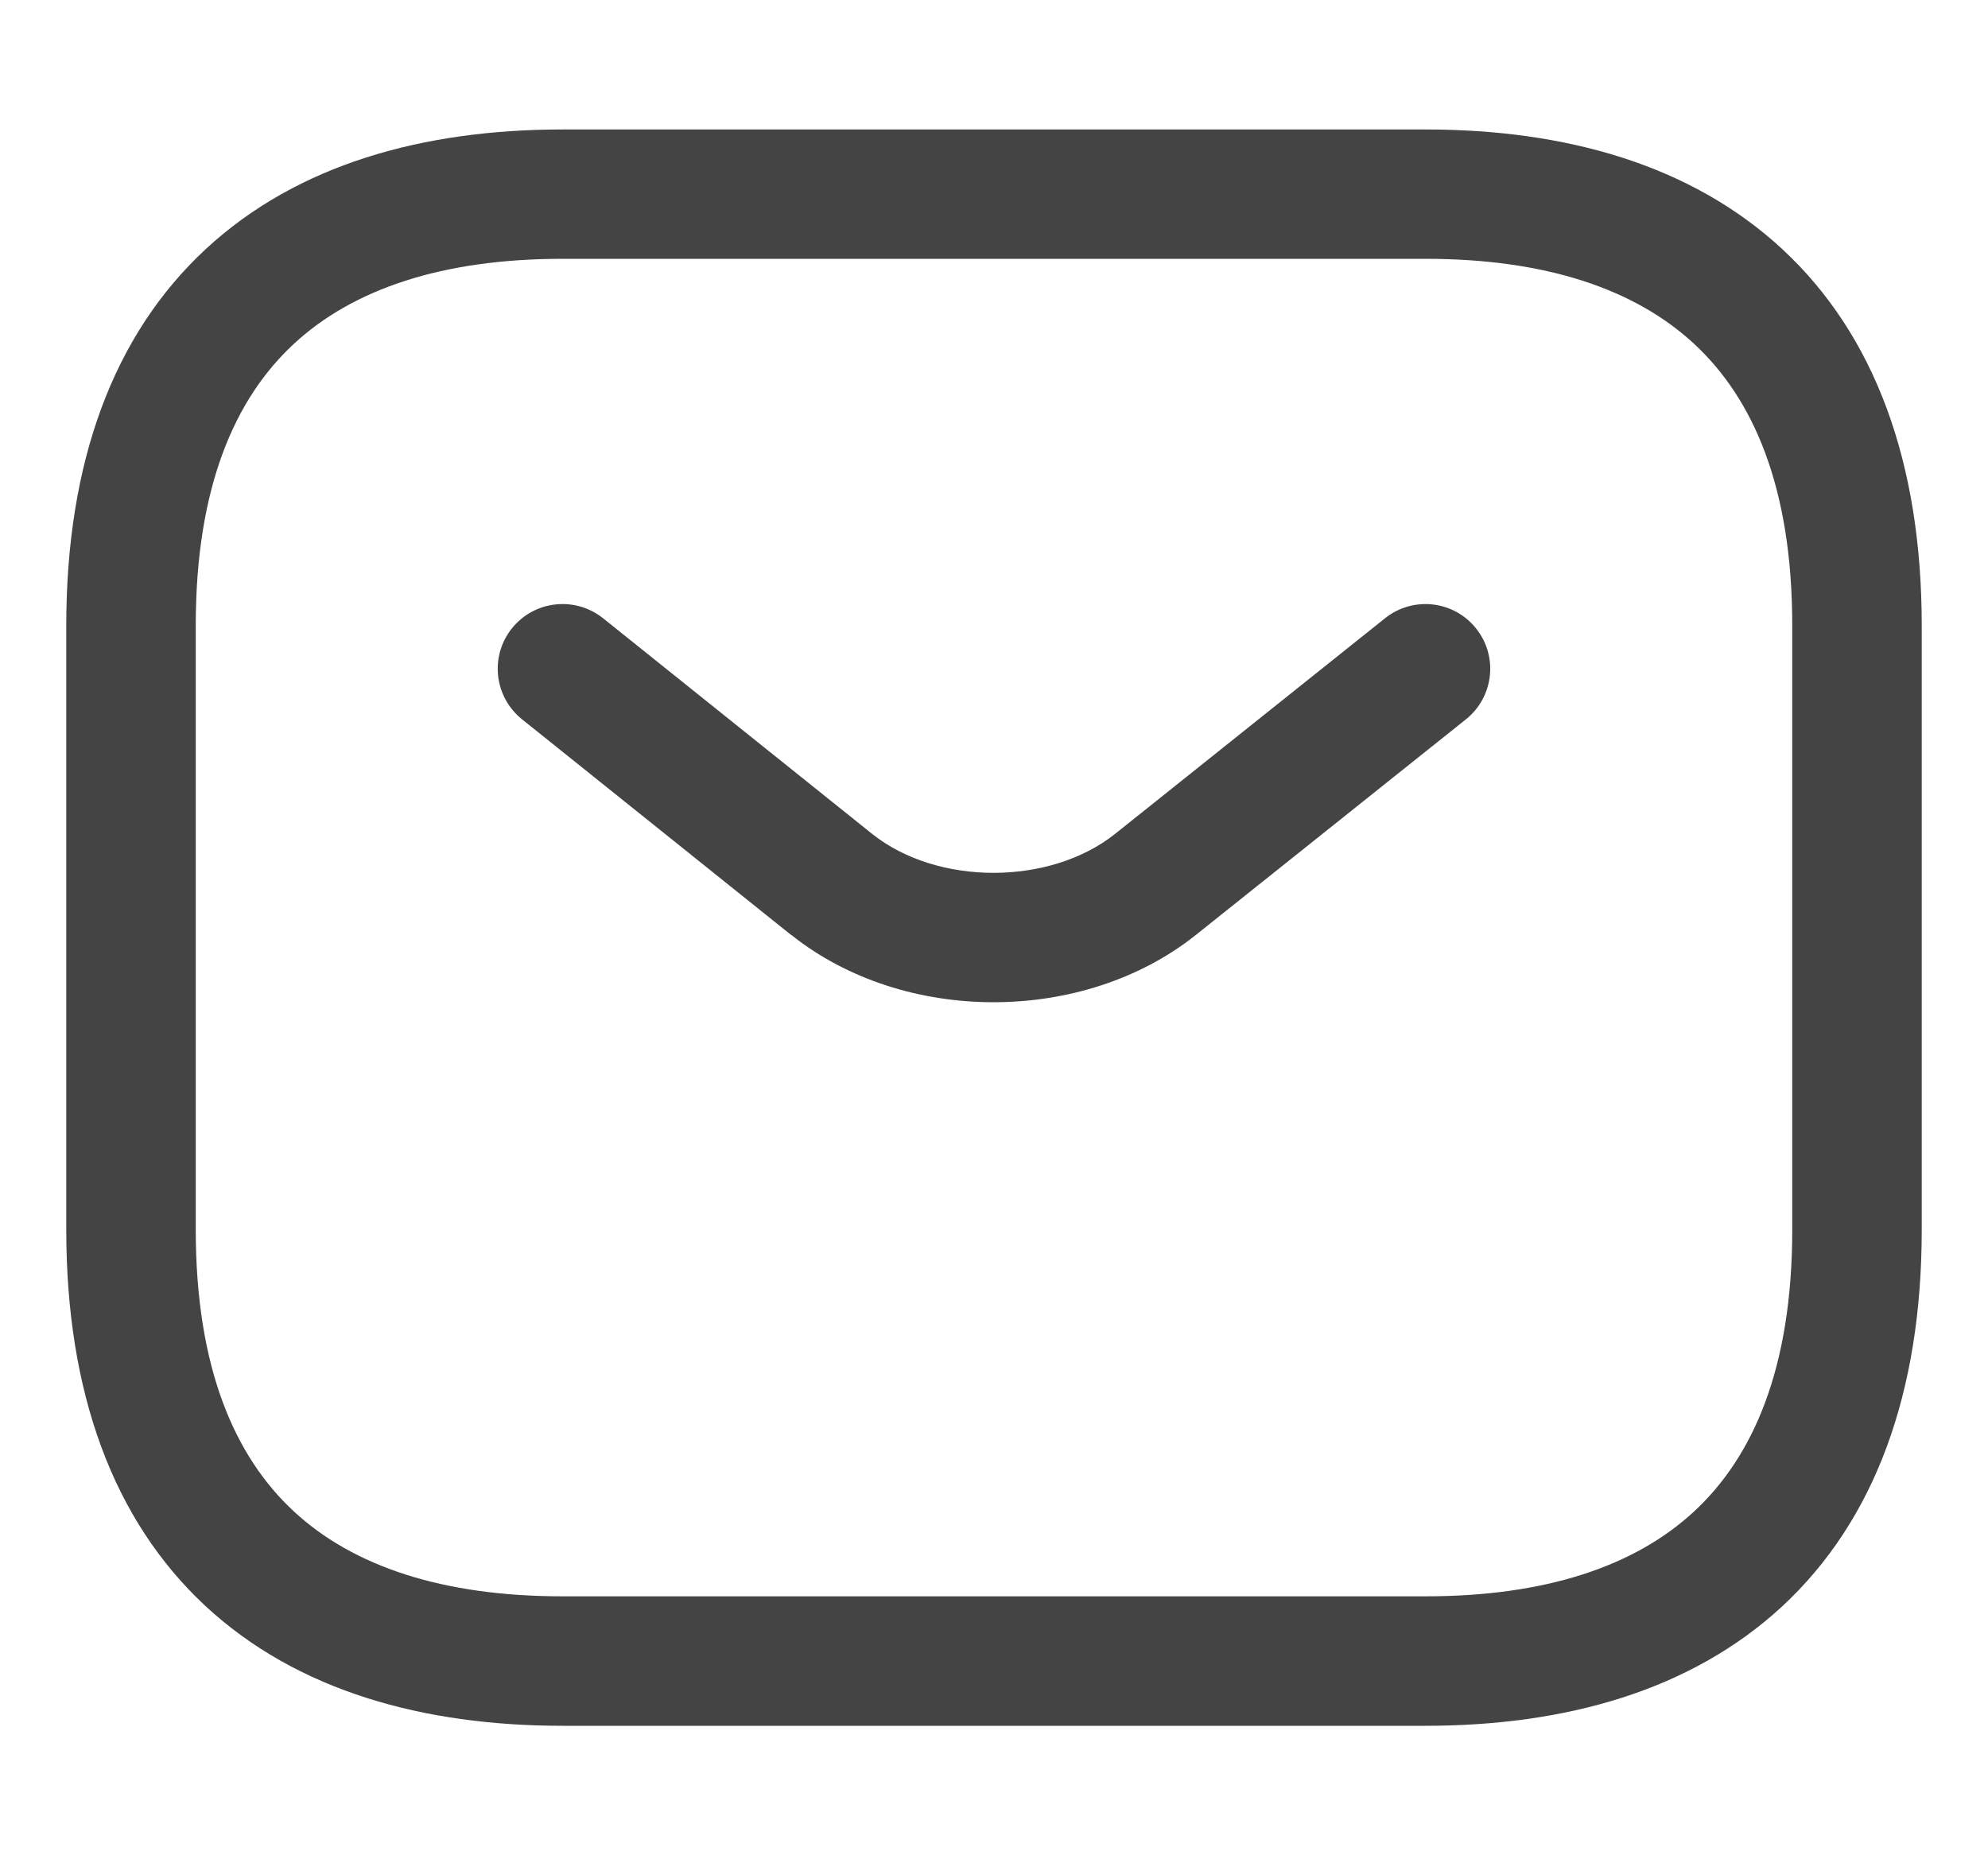<svg width="15" height="14" viewBox="0 0 15 14" fill="none" xmlns="http://www.w3.org/2000/svg">
<g id="icon-holder">
<g id="icon-email">
<path fill-rule="evenodd" clip-rule="evenodd" d="M2.216 2.596C1.773 3.007 1.477 3.674 1.477 4.721V9.279C1.477 10.325 1.773 10.993 2.216 11.404C2.665 11.821 3.342 12.046 4.244 12.046H10.756C11.658 12.046 12.335 11.821 12.784 11.404C13.227 10.993 13.523 10.325 13.523 9.279V4.721C13.523 3.674 13.227 3.007 12.784 2.596C12.335 2.179 11.658 1.953 10.756 1.953H4.244C3.342 1.953 2.665 2.179 2.216 2.596ZM1.551 1.881C2.242 1.24 3.193 0.977 4.244 0.977H10.756C11.807 0.977 12.758 1.24 13.449 1.881C14.145 2.527 14.5 3.488 14.5 4.721V9.279C14.5 10.512 14.145 11.473 13.449 12.12C12.758 12.76 11.807 13.023 10.756 13.023H4.244C3.193 13.023 2.242 12.76 1.551 12.12C0.855 11.473 0.5 10.512 0.5 9.279V4.721C0.5 3.488 0.855 2.527 1.551 1.881Z" fill="#444444"/>
<path fill-rule="evenodd" clip-rule="evenodd" d="M11.137 4.742C11.306 4.952 11.271 5.26 11.061 5.428L9.022 7.056C8.173 7.732 6.82 7.732 5.972 7.056L5.97 7.056L3.939 5.428C3.728 5.259 3.694 4.952 3.863 4.741C4.032 4.531 4.339 4.497 4.55 4.665L6.581 6.293C7.073 6.685 7.921 6.684 8.413 6.293L10.451 4.665C10.662 4.497 10.969 4.531 11.137 4.742Z" fill="#444444"/>
</g>
</g>
</svg>
